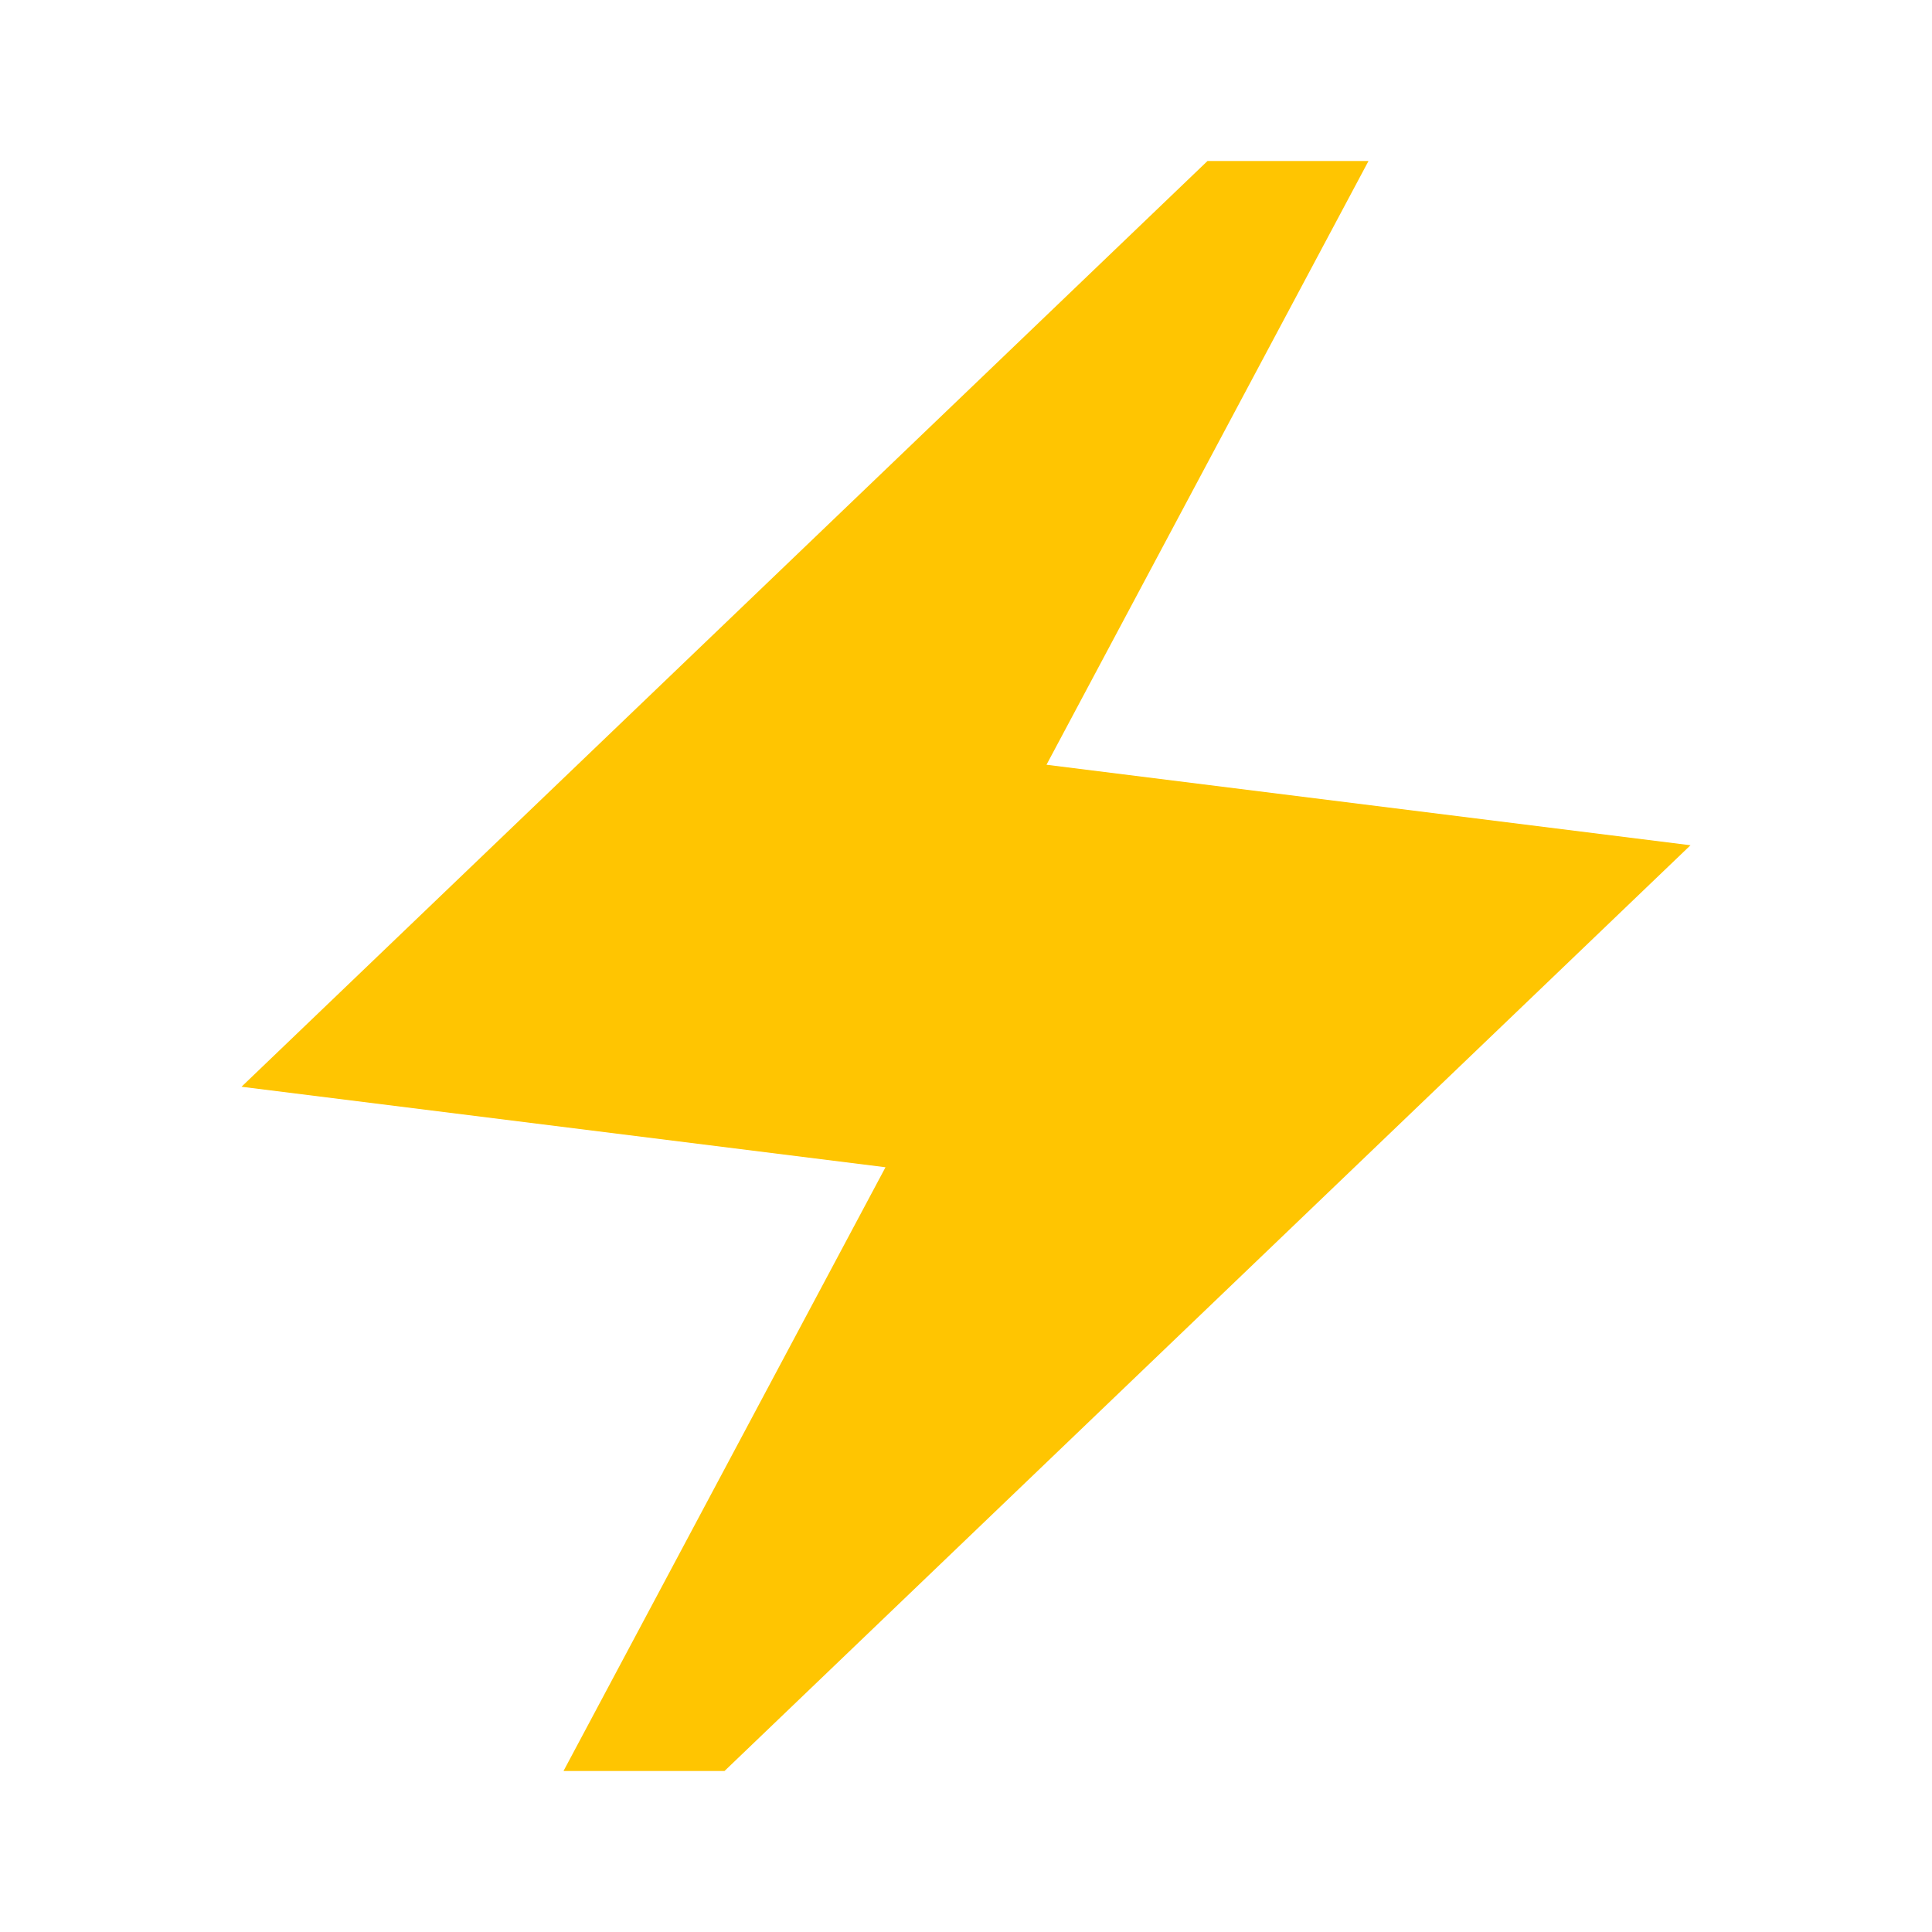 <svg width="36" height="36" viewBox="0 0 36 36" fill="none" xmlns="http://www.w3.org/2000/svg">
<path d="M10.5 33L16.5 21.75L4.5 20.25L22.5 3H25.5L19.5 14.25L31.5 15.75L13.5 33H10.5Z" fill="#FFC501"/>
</svg>
